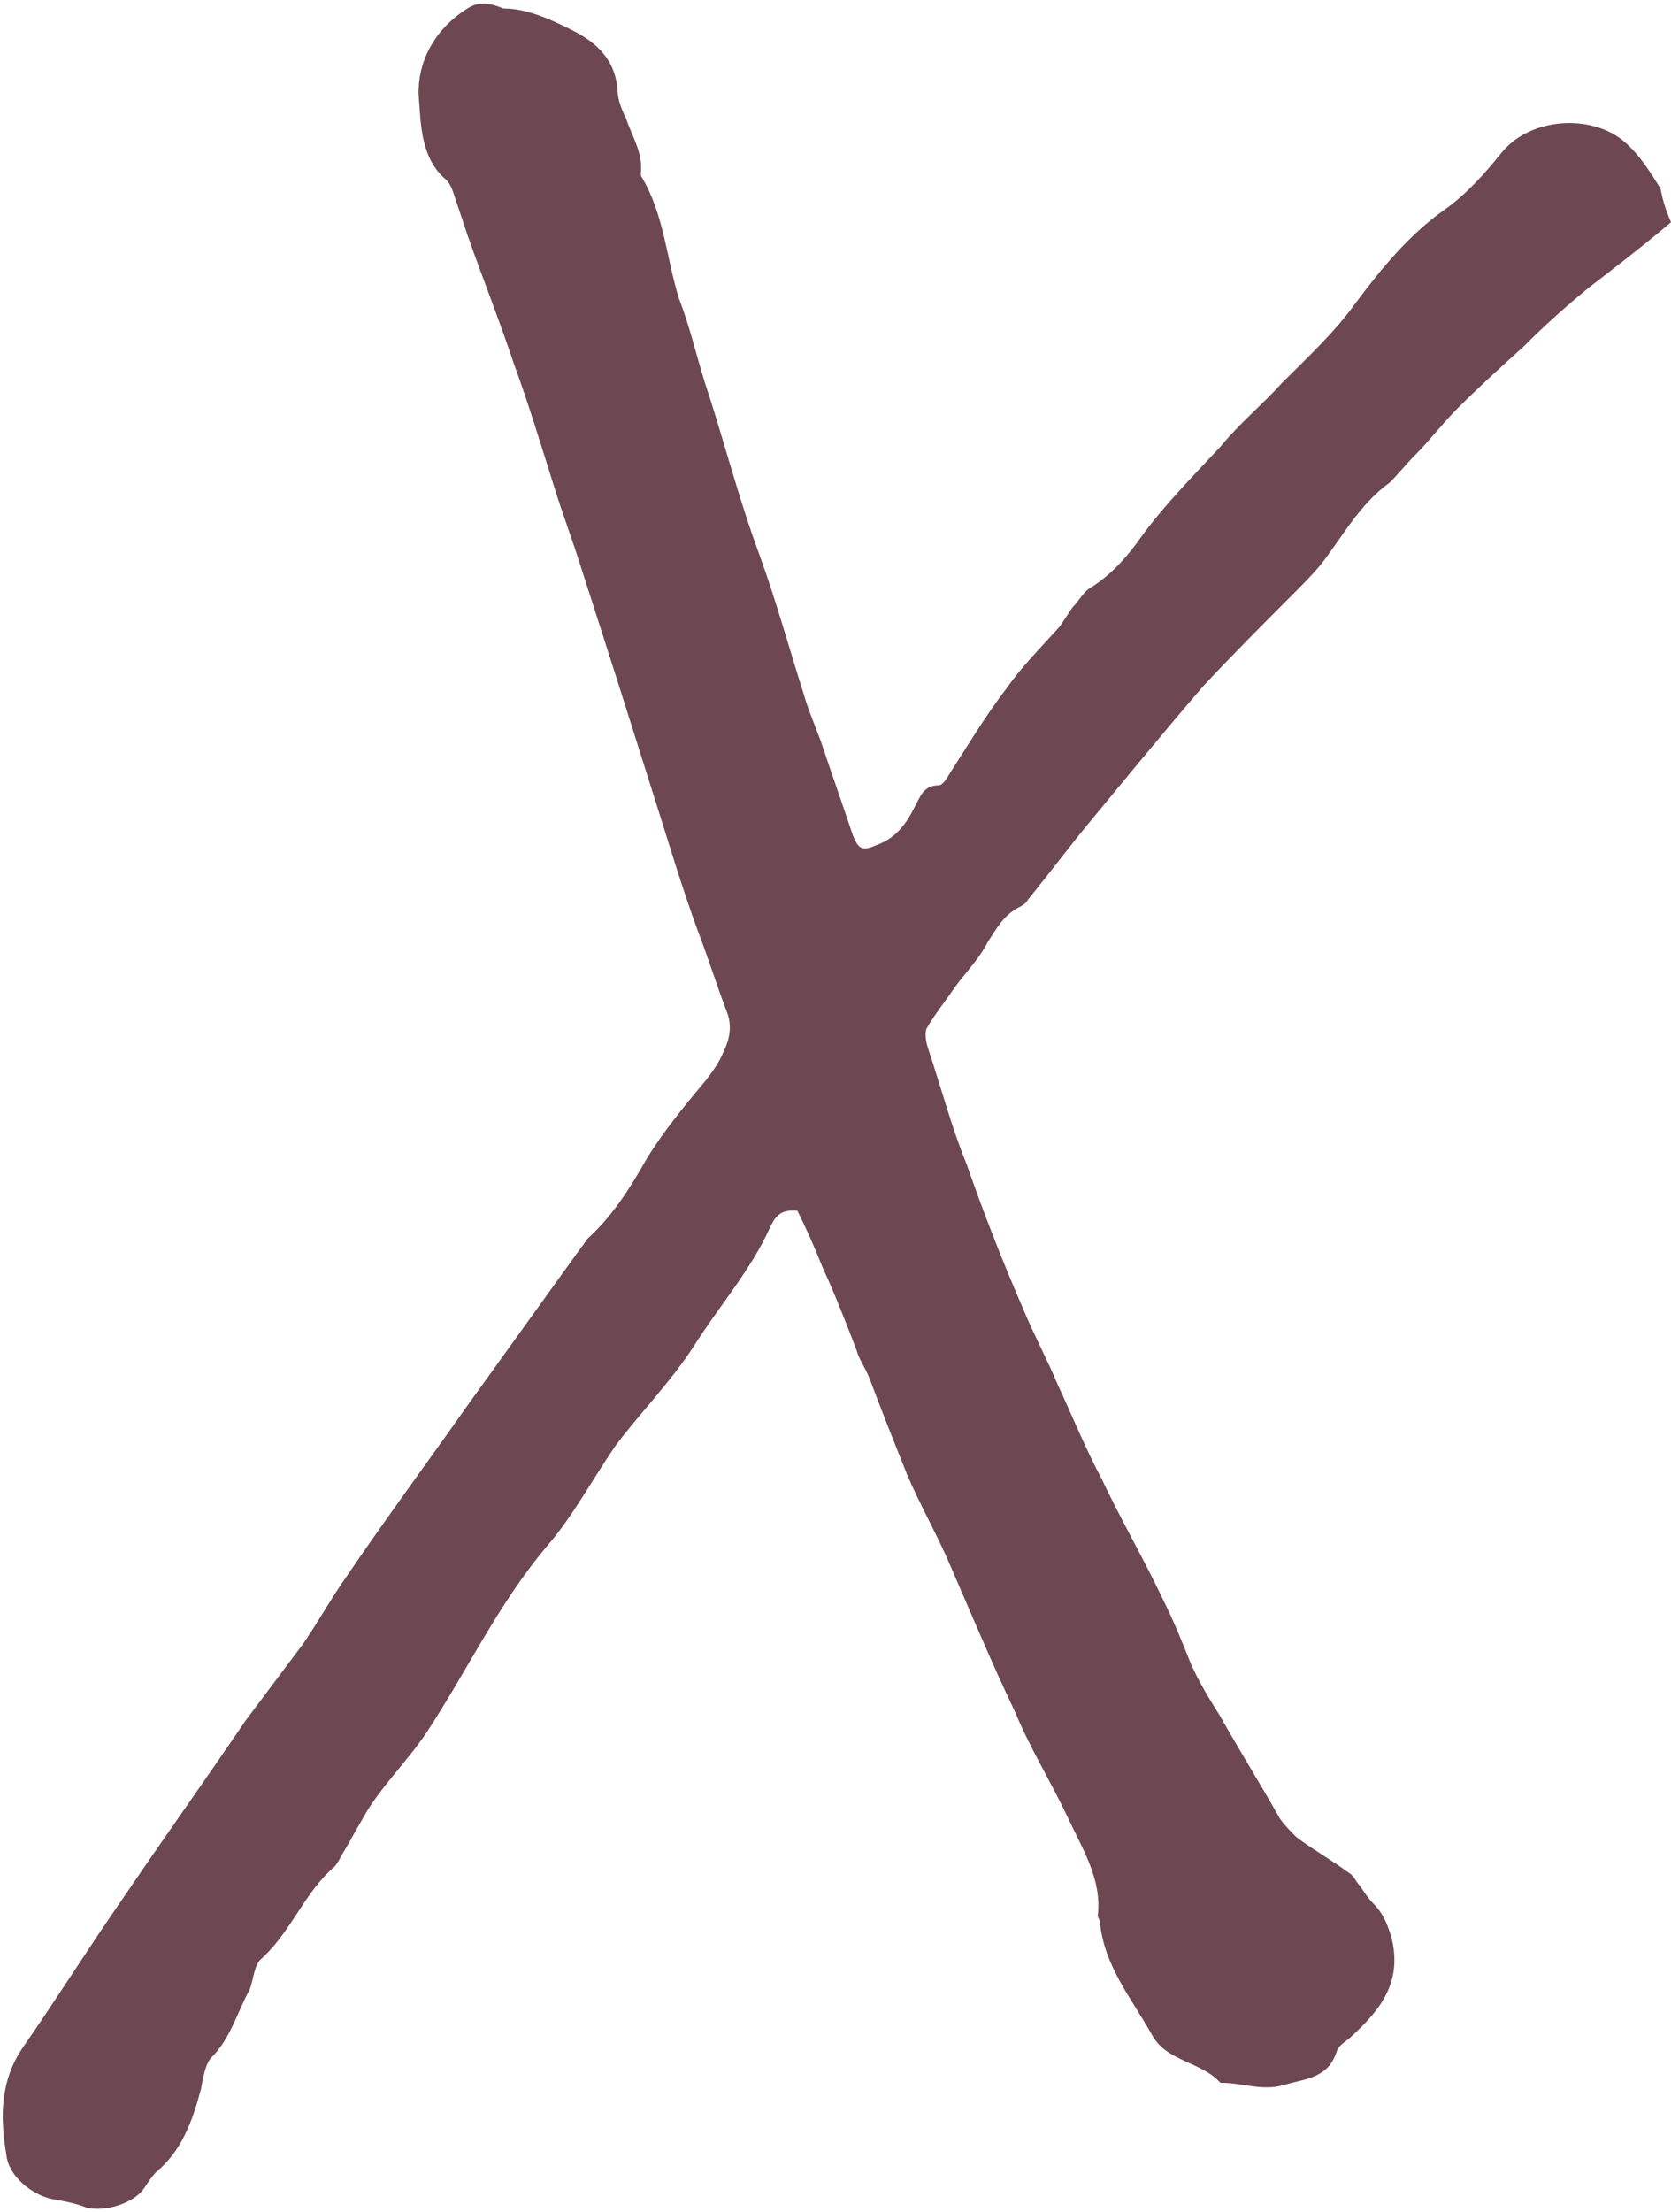 <?xml version="1.0" encoding="UTF-8" standalone="no"?><svg xmlns="http://www.w3.org/2000/svg" xmlns:xlink="http://www.w3.org/1999/xlink" fill="#000000" height="104.5" preserveAspectRatio="xMidYMid meet" version="1" viewBox="0.0 0.2 79.0 104.5" width="79" zoomAndPan="magnify"><g id="change1_1"><path d="M79,10.7c-1.3,1.1-2.6,2.1-3.9,3.1C74,14.7,73,15.6,72,16.6c-1,0.9-2.1,1.9-3.1,2.9c-0.7,0.7-1.3,1.5-2,2.2 c-0.4,0.4-0.8,0.9-1.2,1.3c-1.4,1-2.2,2.5-3.2,3.8c-0.4,0.5-0.9,1-1.4,1.5c-1.4,1.4-2.8,2.8-4.2,4.3c-1.9,2.2-3.7,4.4-5.6,6.7 c-0.9,1.1-1.8,2.3-2.7,3.4c-0.1,0.2-0.3,0.3-0.5,0.4c-0.7,0.4-1,1-1.4,1.6c-0.4,0.8-1.1,1.5-1.6,2.2c-0.4,0.6-0.9,1.2-1.3,1.9 c-0.1,0.3,0,0.7,0.1,1c0.6,1.8,1.1,3.7,1.8,5.4c0.8,2.3,1.7,4.6,2.7,6.9c0.5,1.2,1.1,2.3,1.6,3.5c0.7,1.5,1.3,3,2.1,4.5 c0.9,1.9,2,3.8,2.9,5.7c0.5,1,0.9,2,1.3,3c0.4,0.9,0.9,1.7,1.4,2.5c0.9,1.6,1.9,3.2,2.8,4.8c0.2,0.3,0.5,0.6,0.8,0.9 c0.8,0.6,1.7,1.1,2.5,1.7c0.2,0.1,0.3,0.4,0.5,0.6c0.2,0.3,0.4,0.6,0.6,0.8c0.5,0.5,0.7,1,0.9,1.7c0.5,2.1-0.6,3.4-1.9,4.6 c-0.2,0.2-0.6,0.4-0.7,0.7c-0.4,1.3-1.5,1.3-2.5,1.6c-1,0.3-2-0.1-2.9-0.1h-0.1c-0.9-1-2.5-1-3.2-2.2c-1-1.8-2.3-3.3-2.5-5.4 c0-0.1-0.1-0.2-0.1-0.3c0.2-1.7-0.7-3.1-1.4-4.6c-0.8-1.7-1.8-3.3-2.5-5c-1.1-2.3-2.1-4.7-3.1-7c-0.6-1.4-1.4-2.8-2-4.2 c-0.6-1.5-1.2-3-1.8-4.6c-0.2-0.5-0.5-0.9-0.6-1.3c-0.5-1.3-1-2.6-1.6-3.9c-0.4-1-0.8-1.9-1.2-2.7c-0.9-0.1-1.1,0.4-1.3,0.8 c-0.9,2-2.4,3.7-3.6,5.6c-1.1,1.7-2.5,3.1-3.7,4.7c-1.1,1.6-2,3.3-3.2,4.7c-2.3,2.7-3.8,5.9-5.7,8.8c-1,1.5-2.3,2.7-3.1,4.2 c-0.3,0.5-0.5,0.9-0.8,1.4c-0.2,0.3-0.3,0.6-0.5,0.8c-1.4,1.2-2,3-3.4,4.3c-0.4,0.3-0.4,1-0.6,1.5c-0.6,1.1-0.9,2.3-1.8,3.2 c-0.3,0.3-0.4,1-0.5,1.5c-0.4,1.5-0.9,2.9-2.1,3.9c-0.2,0.2-0.4,0.5-0.6,0.8c-0.5,0.7-1.8,1.1-2.7,0.9c-0.5-0.2-1-0.3-1.6-0.4 c-1-0.2-2.1-1.1-2.2-2.1C0,100.2,0,98.5,1.1,96.9c1.6-2.3,3.1-4.7,4.7-7c1.9-2.8,3.9-5.6,5.8-8.4c0.9-1.2,1.8-2.4,2.7-3.6 c0.7-1,1.3-2.1,2-3.1c1.9-2.8,3.9-5.5,5.8-8.2c1.8-2.5,3.6-5,5.4-7.5c0.1-0.1,0.2-0.3,0.3-0.4c1.2-1.1,2-2.4,2.8-3.8 c0.8-1.3,1.8-2.5,2.8-3.7c0.3-0.4,0.6-0.8,0.8-1.3c0.3-0.6,0.4-1.2,0.2-1.8c-0.5-1.3-0.9-2.6-1.4-3.9c-0.7-1.9-1.3-3.9-1.9-5.8 c-1.2-3.8-2.4-7.6-3.6-11.3c-0.4-1.3-0.9-2.6-1.3-3.9c-0.6-1.9-1.2-3.9-1.9-5.8c-0.7-2.1-1.5-4.1-2.2-6.1c-0.2-0.6-0.4-1.2-0.6-1.8 c-0.1-0.3-0.2-0.6-0.4-0.8c-1.2-1-1.2-2.6-1.3-3.9c-0.1-1.6,0.7-3.2,2.3-4.2c0.6-0.4,1.2-0.2,1.7,0c1.1,0,2.2,0.5,3.2,1 c1.2,0.6,2.1,1.4,2.2,2.9c0,0.4,0.2,0.9,0.4,1.3c0.3,0.9,0.8,1.6,0.7,2.6v0.1c1.1,1.8,1.2,3.9,1.8,5.8c0.5,1.3,0.8,2.6,1.2,3.9 c0.9,2.7,1.6,5.5,2.6,8.2c0.8,2.2,1.4,4.4,2.1,6.6c0.2,0.7,0.5,1.4,0.8,2.2c0.5,1.5,1,2.9,1.5,4.4c0.3,0.8,0.5,0.8,1.2,0.5 c0.8-0.3,1.3-0.9,1.7-1.7c0.3-0.5,0.4-1.1,1.2-1.1c0.1,0,0.3-0.2,0.4-0.4c0.9-1.4,1.8-2.9,2.8-4.2c0.7-1,1.6-1.9,2.5-2.9 c0.2-0.3,0.4-0.6,0.6-0.9c0.3-0.3,0.5-0.7,0.8-0.9c1-0.6,1.8-1.5,2.5-2.5c1.1-1.5,2.4-2.8,3.7-4.2c0.9-1.1,2-2,2.9-3 c1.2-1.2,2.5-2.4,3.5-3.8c1.2-1.6,2.5-3.2,4.2-4.4c1-0.7,1.9-1.7,2.7-2.7c1.4-1.7,4.3-1.8,5.8-0.5c0.7,0.6,1.2,1.4,1.7,2.2 C78.6,9.6,78.7,10,79,10.7z" fill="#6d4852"/></g></svg>
